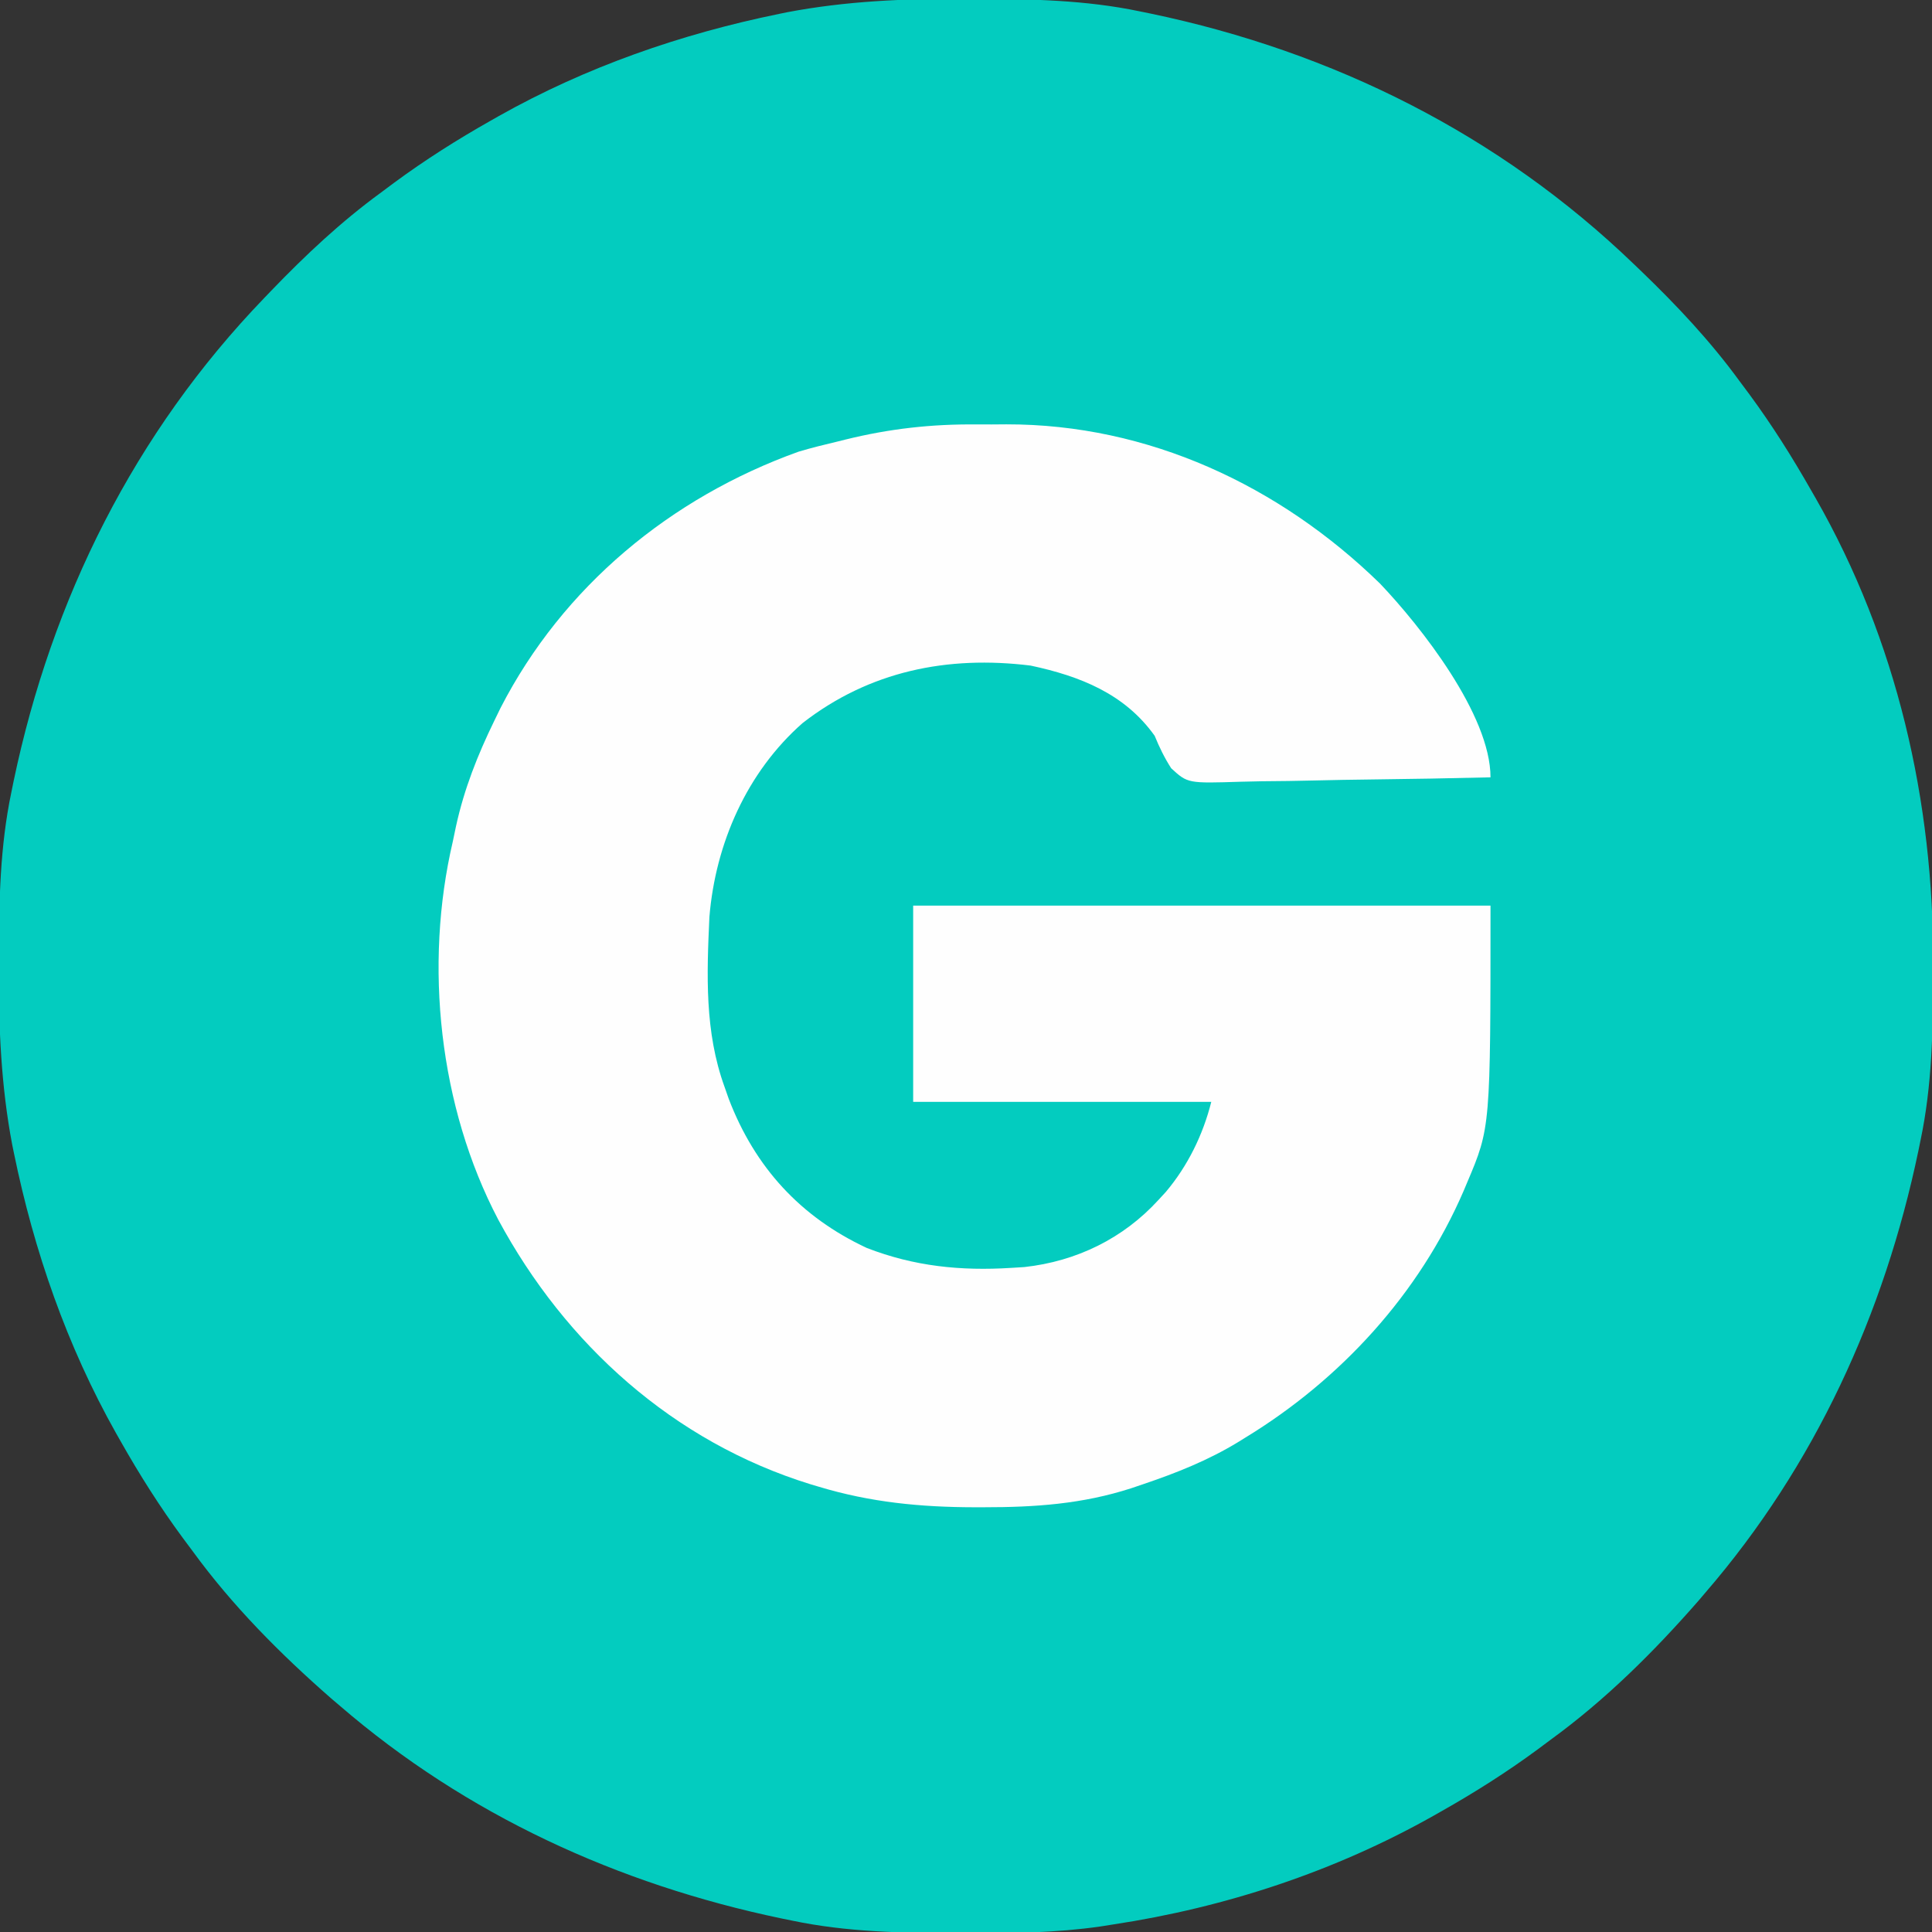 <?xml version="1.0" encoding="UTF-8"?>
<svg version="1.1" xmlns="http://www.w3.org/2000/svg" width="512" height="512">
<rect width="100%" height="100%" fill="#333333" stroke="none"/>
<path d="M0 0 C1.018 0.002 2.036 0.004 3.085 0.007 C17.694 0.056 32.026 0.307 46.375 3.312 C47.35 3.511 48.325 3.71 49.329 3.915 C97.711 14.035 141.699 35.952 177.375 70.312 C178.364 71.261 178.364 71.261 179.373 72.228 C188.861 81.372 197.601 90.67 205.375 101.312 C206.233 102.464 207.091 103.615 207.949 104.766 C213.987 112.957 219.346 121.471 224.375 130.312 C224.739 130.944 225.104 131.576 225.479 132.227 C247.085 169.975 256.852 212.742 256.688 255.938 C256.685 256.955 256.683 257.973 256.681 259.022 C256.631 273.631 256.38 287.963 253.375 302.312 C253.077 303.775 253.077 303.775 252.773 305.267 C243.722 348.536 225.337 388.738 196.375 422.312 C195.741 423.058 195.107 423.803 194.453 424.57 C182.642 438.075 169.891 450.747 155.375 461.312 C154.225 462.169 153.075 463.026 151.926 463.883 C143.736 469.923 135.231 475.306 126.375 480.312 C125.668 480.715 124.961 481.117 124.232 481.531 C98.027 496.285 69.09 505.814 39.375 510.312 C38.256 510.49 37.137 510.667 35.985 510.85 C24.263 512.531 12.64 512.67 0.812 512.625 C-0.718 512.622 -0.718 512.622 -2.28 512.618 C-16.907 512.569 -31.258 512.322 -45.625 509.312 C-47.087 509.014 -47.087 509.014 -48.579 508.71 C-91.849 499.659 -132.05 481.275 -165.625 452.312 C-166.37 451.678 -167.115 451.044 -167.883 450.391 C-181.388 438.579 -194.059 425.829 -204.625 411.312 C-205.481 410.163 -206.338 409.013 -207.195 407.863 C-213.235 399.673 -218.619 391.169 -223.625 382.312 C-224.027 381.605 -224.429 380.898 -224.844 380.169 C-237.869 357.034 -246.618 331.863 -251.938 305.875 C-252.085 305.156 -252.232 304.437 -252.384 303.697 C-255.358 288.05 -255.998 272.577 -255.938 256.688 C-255.935 255.67 -255.933 254.652 -255.931 253.603 C-255.881 238.994 -255.63 224.662 -252.625 210.312 C-252.426 209.338 -252.228 208.363 -252.023 207.358 C-241.902 158.977 -219.986 114.988 -185.625 79.312 C-184.993 78.653 -184.361 77.994 -183.709 77.314 C-174.565 67.826 -165.268 59.086 -154.625 51.312 C-153.474 50.454 -152.323 49.596 -151.172 48.738 C-142.982 42.701 -134.48 37.318 -125.625 32.312 C-124.918 31.91 -124.211 31.508 -123.482 31.094 C-100.347 18.068 -75.175 9.319 -49.188 4 C-48.469 3.853 -47.75 3.705 -47.009 3.553 C-31.363 0.58 -15.889 -0.061 0 0 Z " fill="#03CCBF" transform="translate(255.625,-0.312)"/>
<path d="M0 0 C2.593 0.021 5.184 0 7.777 -0.025 C45.38 -0.088 80.197 16.202 106.843 42.205 C117.628 53.546 136.093 76.979 136.093 93.521 C125.523 93.777 114.954 93.972 104.382 94.091 C99.472 94.149 94.564 94.226 89.656 94.351 C84.916 94.471 80.178 94.537 75.436 94.565 C73.63 94.585 71.825 94.625 70.019 94.685 C55.85 95.133 55.85 95.133 51.469 91.114 C49.67 88.308 48.356 85.598 47.093 82.521 C39.131 71.332 27.235 66.688 14.222 63.908 C-7.811 61.185 -28.505 65.369 -46.219 79.146 C-61 92.156 -69.298 111.072 -70.907 130.521 C-71.61 145.831 -72.187 160.958 -66.907 175.521 C-66.533 176.589 -66.159 177.656 -65.774 178.756 C-58.845 196.835 -46.811 210.022 -29.215 218.236 C-16.648 223.118 -4.296 224.365 9.093 223.521 C10.235 223.451 11.377 223.38 12.554 223.307 C26.339 221.792 38.747 215.752 48.093 205.521 C48.737 204.823 49.38 204.124 50.042 203.404 C55.84 196.538 59.917 188.226 62.093 179.521 C36.023 179.521 9.953 179.521 -16.907 179.521 C-16.907 162.361 -16.907 145.201 -16.907 127.521 C33.583 127.521 84.073 127.521 136.093 127.521 C136.093 186.299 136.093 186.299 129.906 200.896 C129.454 201.972 129.454 201.972 128.993 203.069 C117.215 230.404 96.376 253.115 71.093 268.521 C70.518 268.878 69.943 269.235 69.35 269.603 C61.28 274.532 52.855 277.871 43.906 280.896 C42.92 281.231 41.935 281.565 40.92 281.909 C27.918 286.116 15.396 286.963 1.843 286.959 C1.007 286.96 0.171 286.961 -0.691 286.962 C-14.904 286.936 -28.235 285.655 -41.907 281.521 C-43.013 281.193 -43.013 281.193 -44.141 280.857 C-80.463 269.614 -109.076 243.789 -126.875 210.723 C-142.56 180.845 -146.57 143.255 -138.907 110.521 C-138.624 109.179 -138.343 107.837 -138.063 106.494 C-135.9 96.595 -132.34 87.614 -127.907 78.521 C-127.36 77.399 -126.814 76.276 -126.25 75.119 C-109.728 42.971 -81.143 19.366 -47.258 7.213 C-43.828 6.185 -40.391 5.35 -36.907 4.521 C-36.242 4.356 -35.577 4.19 -34.891 4.019 C-23.18 1.125 -12.057 -0.118 0 0 Z " fill="#FEFEFE" transform="translate(258.907,112.479)"/>
</svg>
